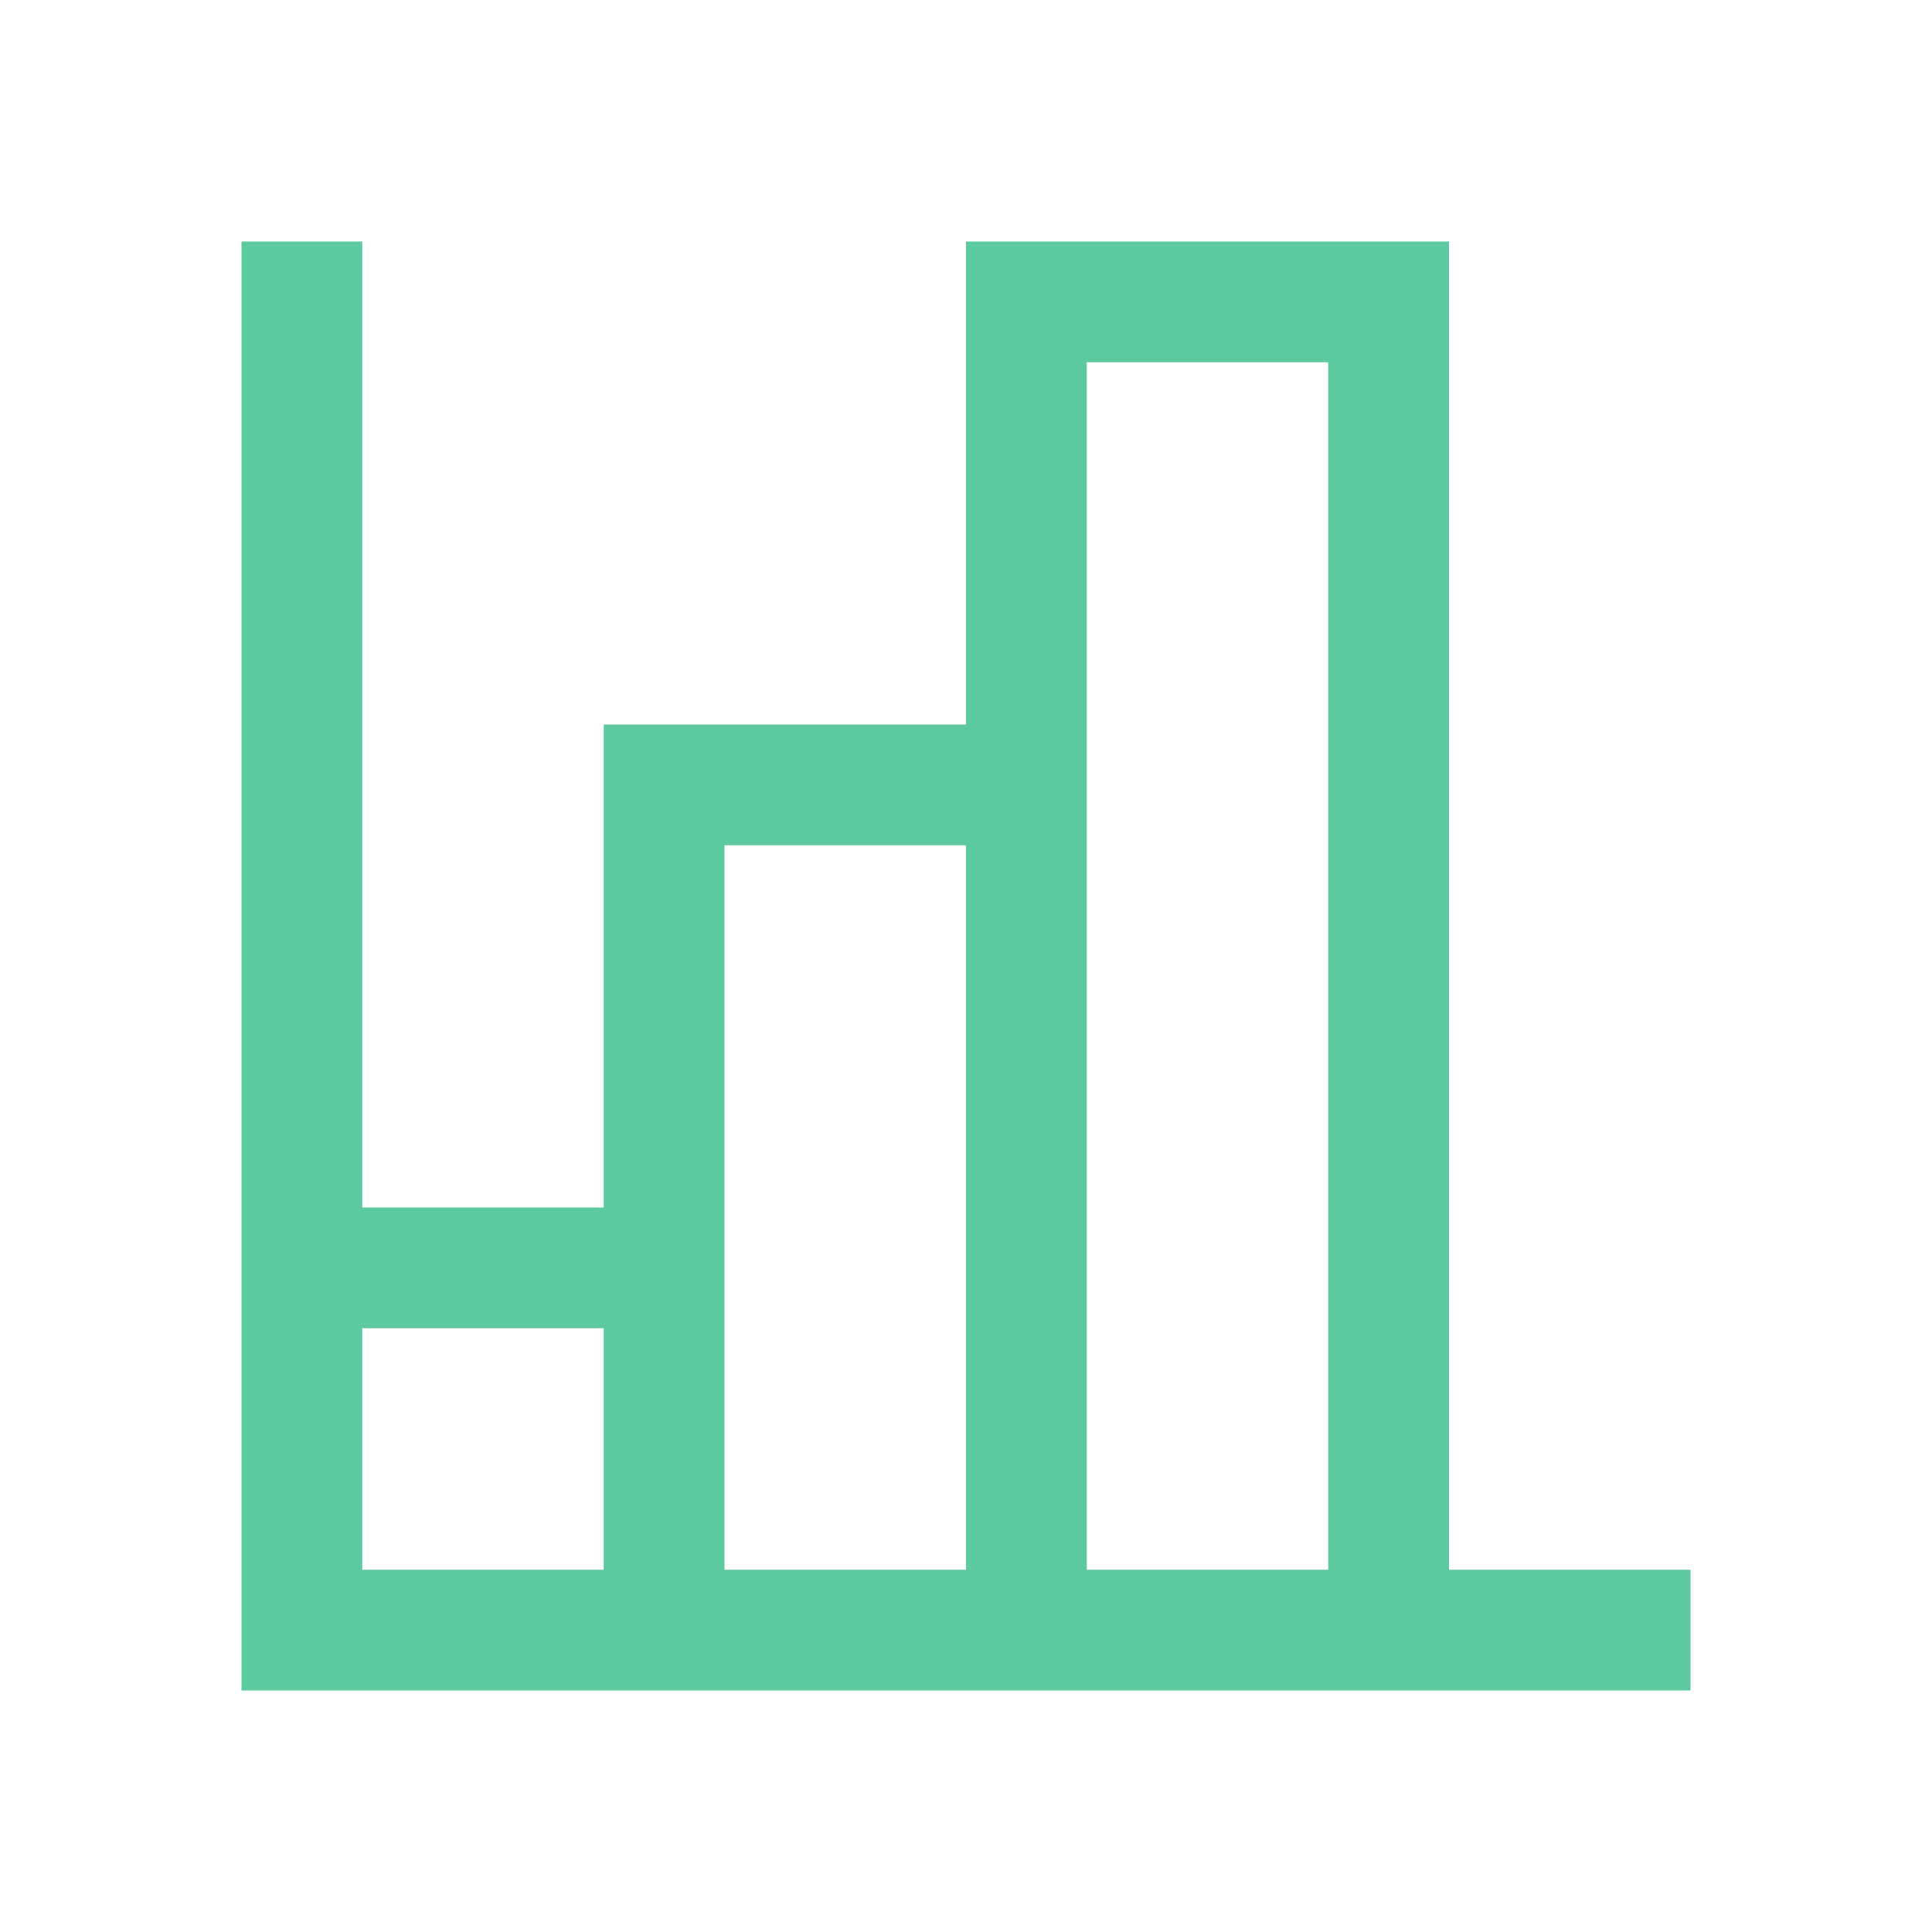 <?xml version="1.0" encoding="utf-8"?><!-- Uploaded to: SVG Repo, www.svgrepo.com, Generator: SVG Repo Mixer Tools -->
<svg version="1.1" id="Uploaded to svgrepo.com" xmlns="http://www.w3.org/2000/svg" xmlns:xlink="http://www.w3.org/1999/xlink" 
	 width="800px" height="800px" viewBox="0 0 32 32" xml:space="preserve">
<style type="text/css">
	.bentblocks_een{fill:rgb(92, 201, 159);}
</style>
<path class="bentblocks_een" d="M24,26V4h-8v8h-6v8H6V4H4v24h24v-2H24z M6,26v-4h4v4H6z M12,26V14h4v12H12z M18,26V6h4v20H18z"/>
</svg>